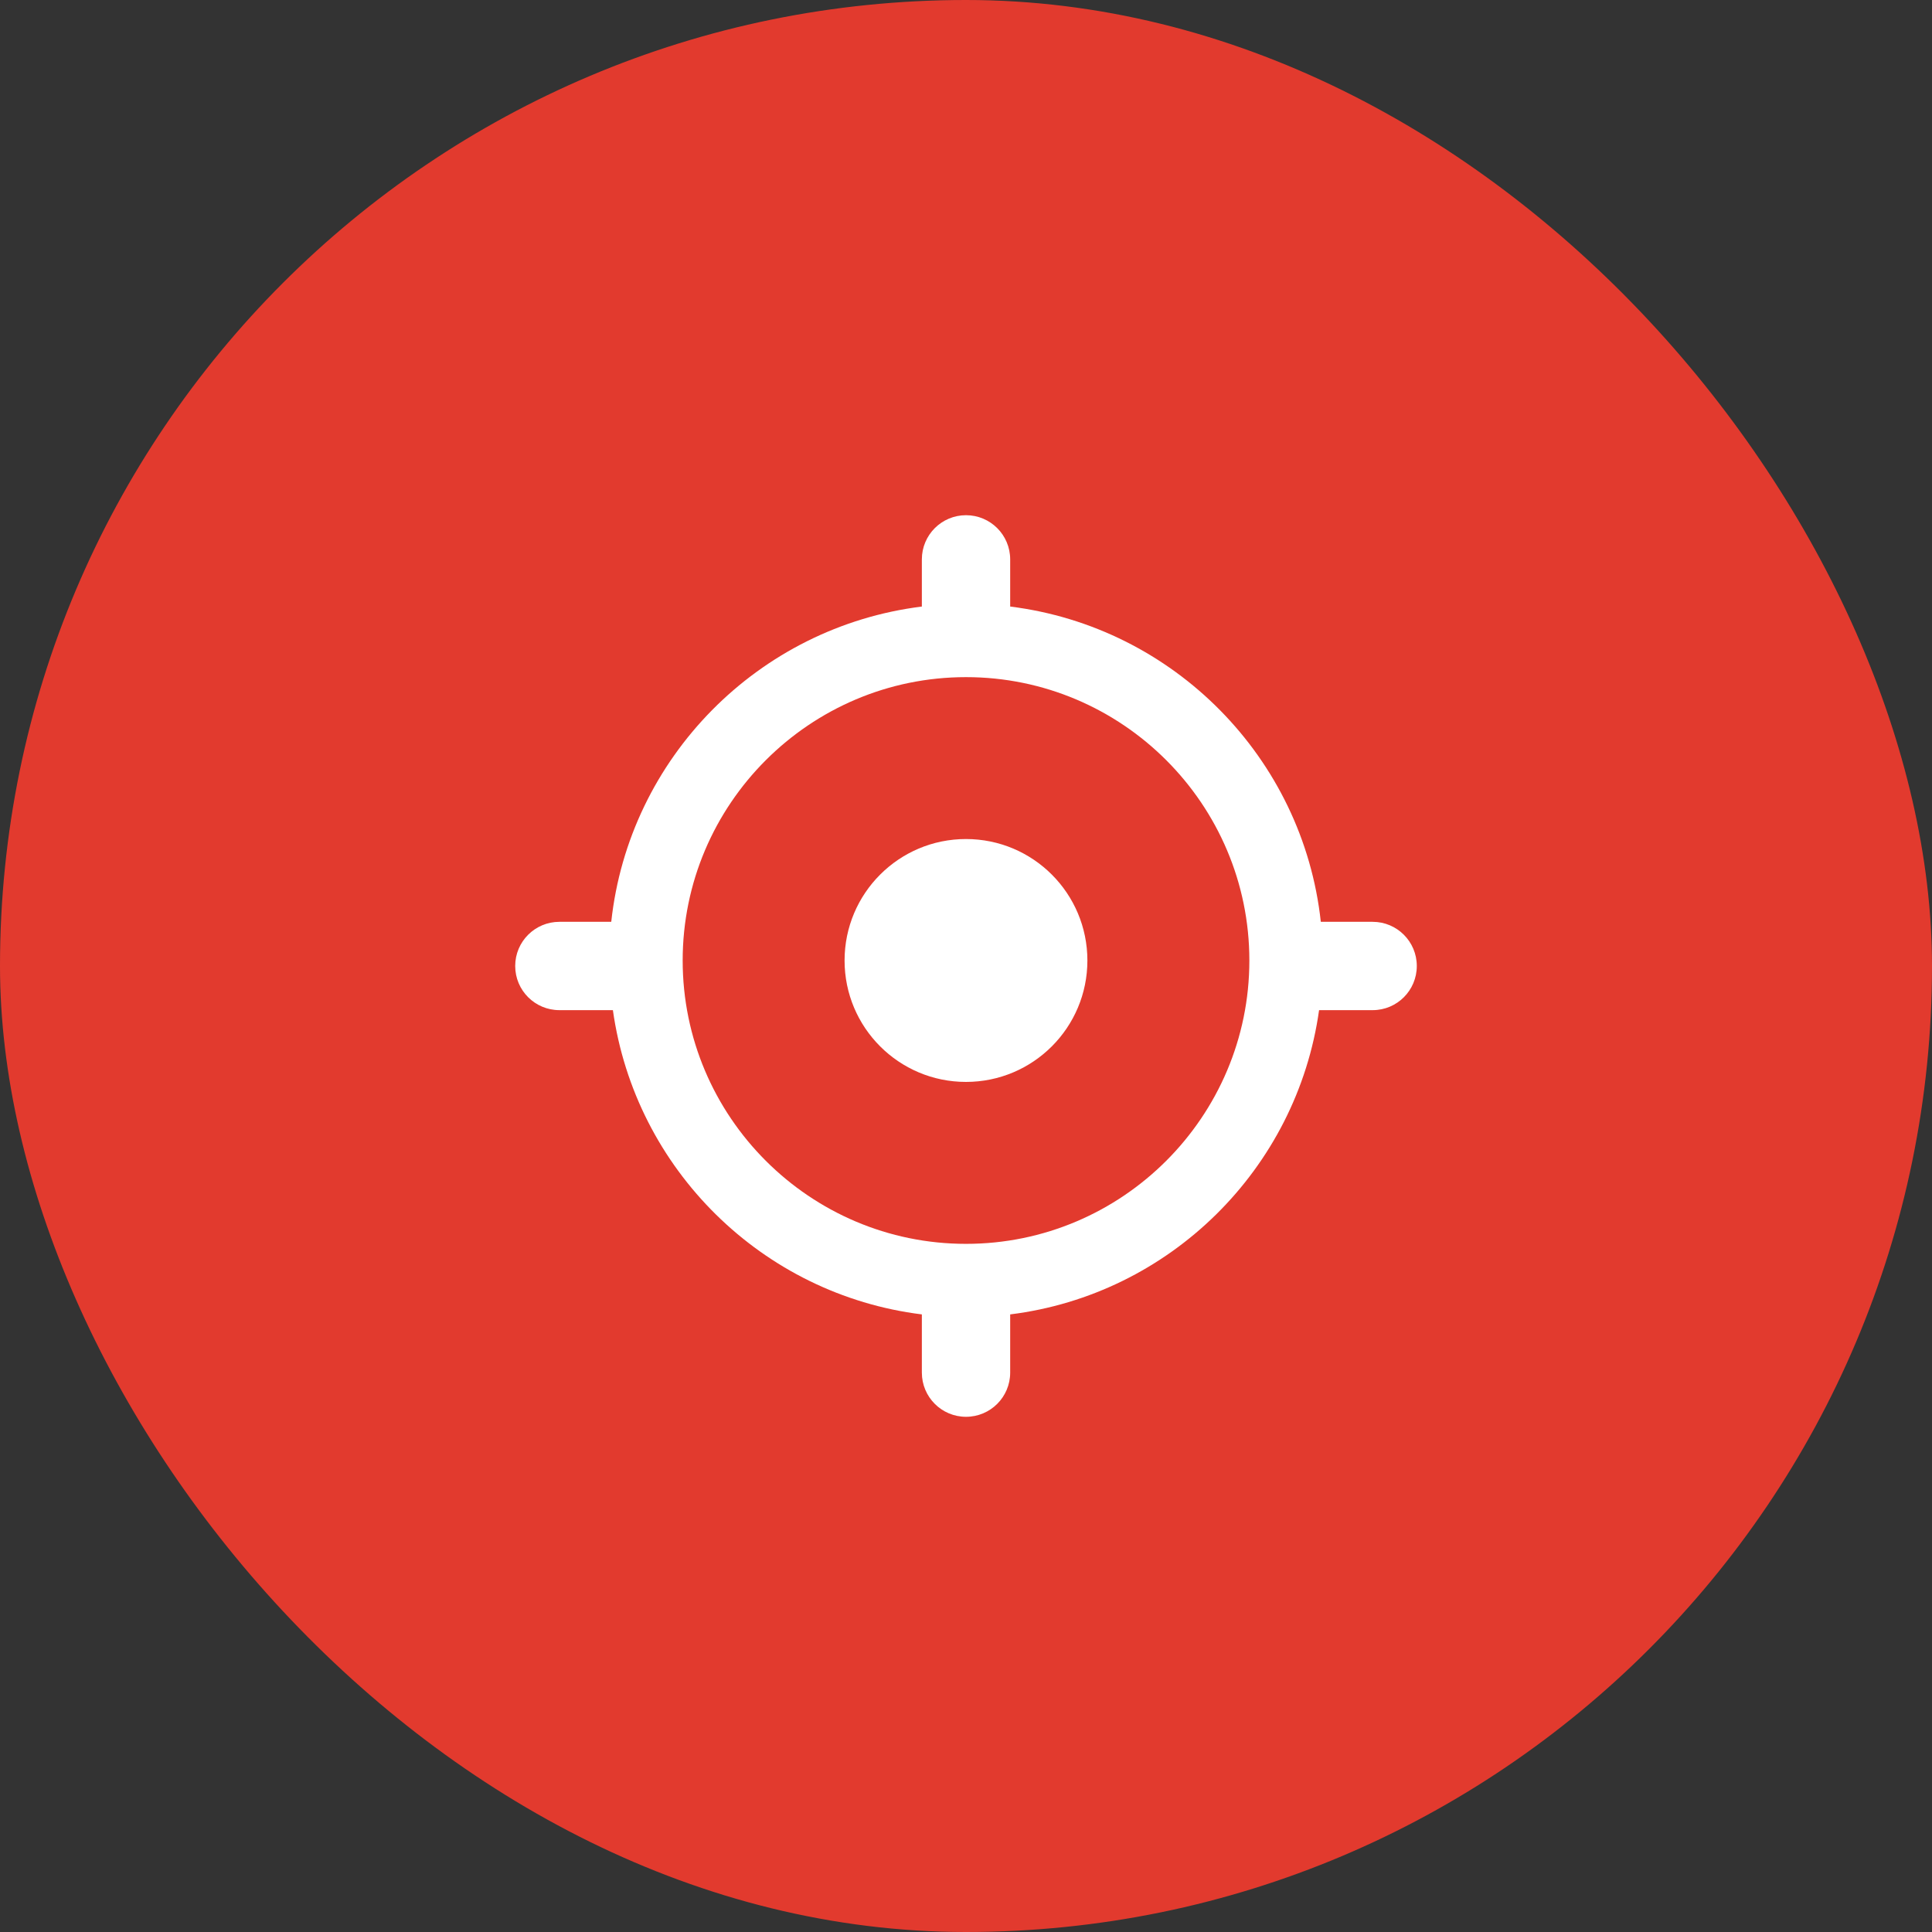 <?xml version="1.0" encoding="UTF-8"?> <svg xmlns="http://www.w3.org/2000/svg" width="60" height="60" viewBox="0 0 60 60" fill="none"><rect x="0" y="0" width="60" height="60" fill="#333333" stroke="none"/><rect width="60" height="60" rx="30" fill="#E23A2E"></rect><path d="M42.629 28.628H41.019C40.466 23.531 36.445 19.467 31.372 18.837V17.372C31.372 16.614 30.758 16 30 16C29.243 16 28.629 16.614 28.629 17.372V18.837C23.556 19.467 19.534 23.531 18.983 28.628H17.373C16.614 28.628 16 29.242 16 29.999C16 30.758 16.614 31.371 17.373 31.371H19.034C19.727 36.306 23.67 40.205 28.629 40.82V42.628C28.629 43.386 29.243 44 30 44C30.758 44 31.372 43.386 31.372 42.628V40.82C36.33 40.205 40.274 36.306 40.965 31.371H42.629C43.387 31.371 44 30.758 44 29.999C44 29.242 43.386 28.628 42.629 28.628ZM30 38.629C25.149 38.629 21.201 34.681 21.201 29.829C21.201 24.976 25.149 21.029 30 21.029C34.853 21.029 38.8 24.976 38.8 29.829C38.8 34.681 34.853 38.629 30 38.629Z" fill="white"></path><path d="M29.999 26.057C27.917 26.057 26.229 27.746 26.229 29.829C26.229 31.911 27.917 33.6 29.999 33.6C32.083 33.6 33.77 31.911 33.77 29.829C33.77 27.746 32.083 26.057 29.999 26.057Z" fill="white"></path></svg> 